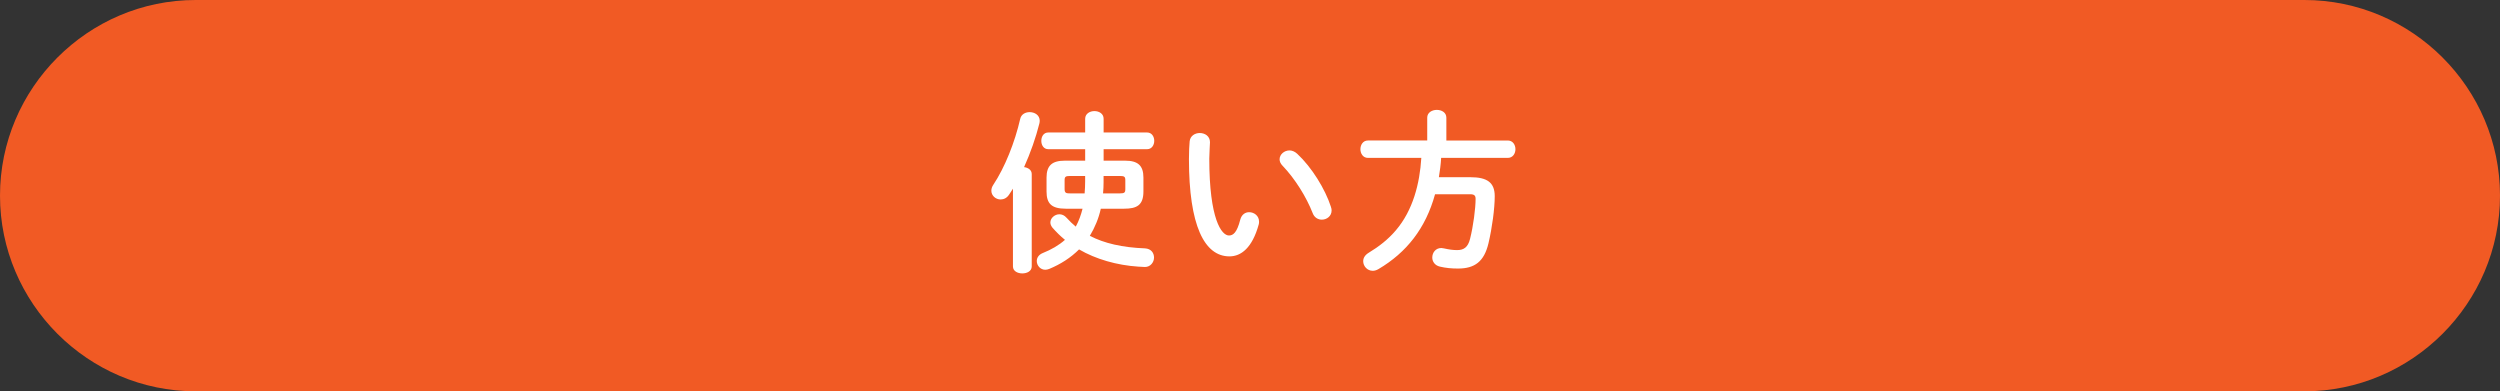 <?xml version="1.0" encoding="UTF-8"?><svg id="_レイヤー_2" xmlns="http://www.w3.org/2000/svg" width="230" height="36" viewBox="0 0 230 36"><rect x="0" y="0" width="230" height="36" fill="#333333" stroke="none"/><g id="header_footeer"><path d="m230,18c0,9.9-8.1,18-18,18H18C8.1,36,0,27.9,0,18h0C0,8.1,8.1,0,18,0h194c9.9,0,18,8.1,18,18h0Z" style="fill:#f15a24;"/><g><path d="m93.19,17.359c-.112.192-.24.368-.352.544-.208.32-.496.448-.784.448-.448,0-.849-.352-.849-.801,0-.176.048-.352.176-.544,1.057-1.585,1.985-3.906,2.481-6.082.096-.416.48-.608.864-.608.464,0,.929.273.929.8,0,.08-.017.16-.032.24-.32,1.281-.816,2.705-1.408,4.018.368.048.704.256.704.64v8.499c0,.432-.433.641-.864.641-.433,0-.864-.208-.864-.641v-7.155Zm10.324-2.577c1.152,0,1.681.432,1.681,1.553v1.281c0,1.264-.608,1.585-1.777,1.585h-2.144c-.192.88-.544,1.728-1.009,2.497,1.329.688,2.978,1.072,5.074,1.152.576.032.832.432.832.848,0,.416-.319.865-.832.865-.064,0-.32-.016-.608-.032-1.984-.128-3.921-.689-5.458-1.585-.769.768-1.696,1.36-2.737,1.792-.128.048-.256.08-.368.08-.464,0-.784-.4-.784-.8,0-.288.16-.576.544-.736.801-.32,1.489-.72,2.049-1.216-.416-.336-.8-.72-1.152-1.121-.128-.16-.191-.32-.191-.48,0-.4.399-.752.832-.752.224,0,.464.096.656.32.256.288.544.56.849.816.288-.528.479-1.072.624-1.648h-1.537c-1.312,0-1.776-.464-1.776-1.585v-1.281c0-1.121.528-1.553,1.681-1.553h1.873v-1.056h-3.394c-.433,0-.641-.384-.641-.769s.208-.768.641-.768h3.394v-1.265c0-.464.432-.704.848-.704.433,0,.849.24.849.704v1.265h4.002c.432,0,.656.384.656.768s-.225.769-.656.769h-4.002v1.056h1.985Zm-5.074,1.409c-.4,0-.496.064-.496.384v.832c0,.368.176.384.496.384h1.345c.031-.368.048-.736.048-1.105v-.496h-1.393Zm3.089.576c0,.352-.016.689-.048,1.024h1.553c.4,0,.496-.064.496-.384v-.832c0-.32-.096-.384-.496-.384h-1.505v.576Z" style="fill:#fff;"/><path d="m110.374,12.237c.48,0,.944.288.944.848,0,.224-.064,1.009-.064,1.505,0,5.602,1.137,7.075,1.809,7.075.384,0,.736-.256,1.04-1.456.129-.48.465-.688.816-.688.465,0,.913.336.913.864,0,.096,0,.176-.032.272-.593,2.145-1.617,2.929-2.689,2.929-2.32,0-3.729-2.865-3.729-8.948,0-.736.032-1.216.065-1.632.048-.512.496-.769.928-.769Zm12.069,6.787c.048.128.065.24.065.336,0,.528-.448.848-.896.848-.337,0-.689-.176-.849-.608-.576-1.472-1.617-3.153-2.769-4.354-.191-.192-.272-.4-.272-.592,0-.448.432-.816.912-.816.224,0,.48.096.704.304,1.345,1.248,2.577,3.249,3.106,4.882Z" style="fill:#fff;"/><path d="m131.304,10.829c0-.48.448-.72.881-.72.448,0,.88.24.88.72v2.097h5.65c.465,0,.705.4.705.8,0,.4-.24.8-.705.8h-6.13c-.032.592-.112,1.185-.208,1.777h2.897c1.537,0,2.241.48,2.241,1.745,0,1.136-.24,2.913-.576,4.337-.4,1.681-1.265,2.321-2.801,2.321-.608,0-1.105-.048-1.665-.176-.48-.112-.704-.48-.704-.833,0-.448.304-.88.832-.88.065,0,.144.016.225.032.512.112.848.16,1.232.16.608,0,.992-.256,1.185-1.024.304-1.201.512-2.833.512-3.682,0-.32-.128-.432-.512-.432h-3.218c-.864,3.137-2.625,5.362-5.202,6.883-.192.112-.368.16-.528.16-.512,0-.88-.432-.88-.88,0-.288.144-.56.512-.784.929-.56,1.777-1.217,2.497-2.065,1.568-1.841,2.193-4.29,2.337-6.659h-4.914c-.448,0-.689-.4-.689-.8,0-.4.24-.8.689-.8h5.458v-2.097Z" style="fill:#fff;"/></g></g></svg>